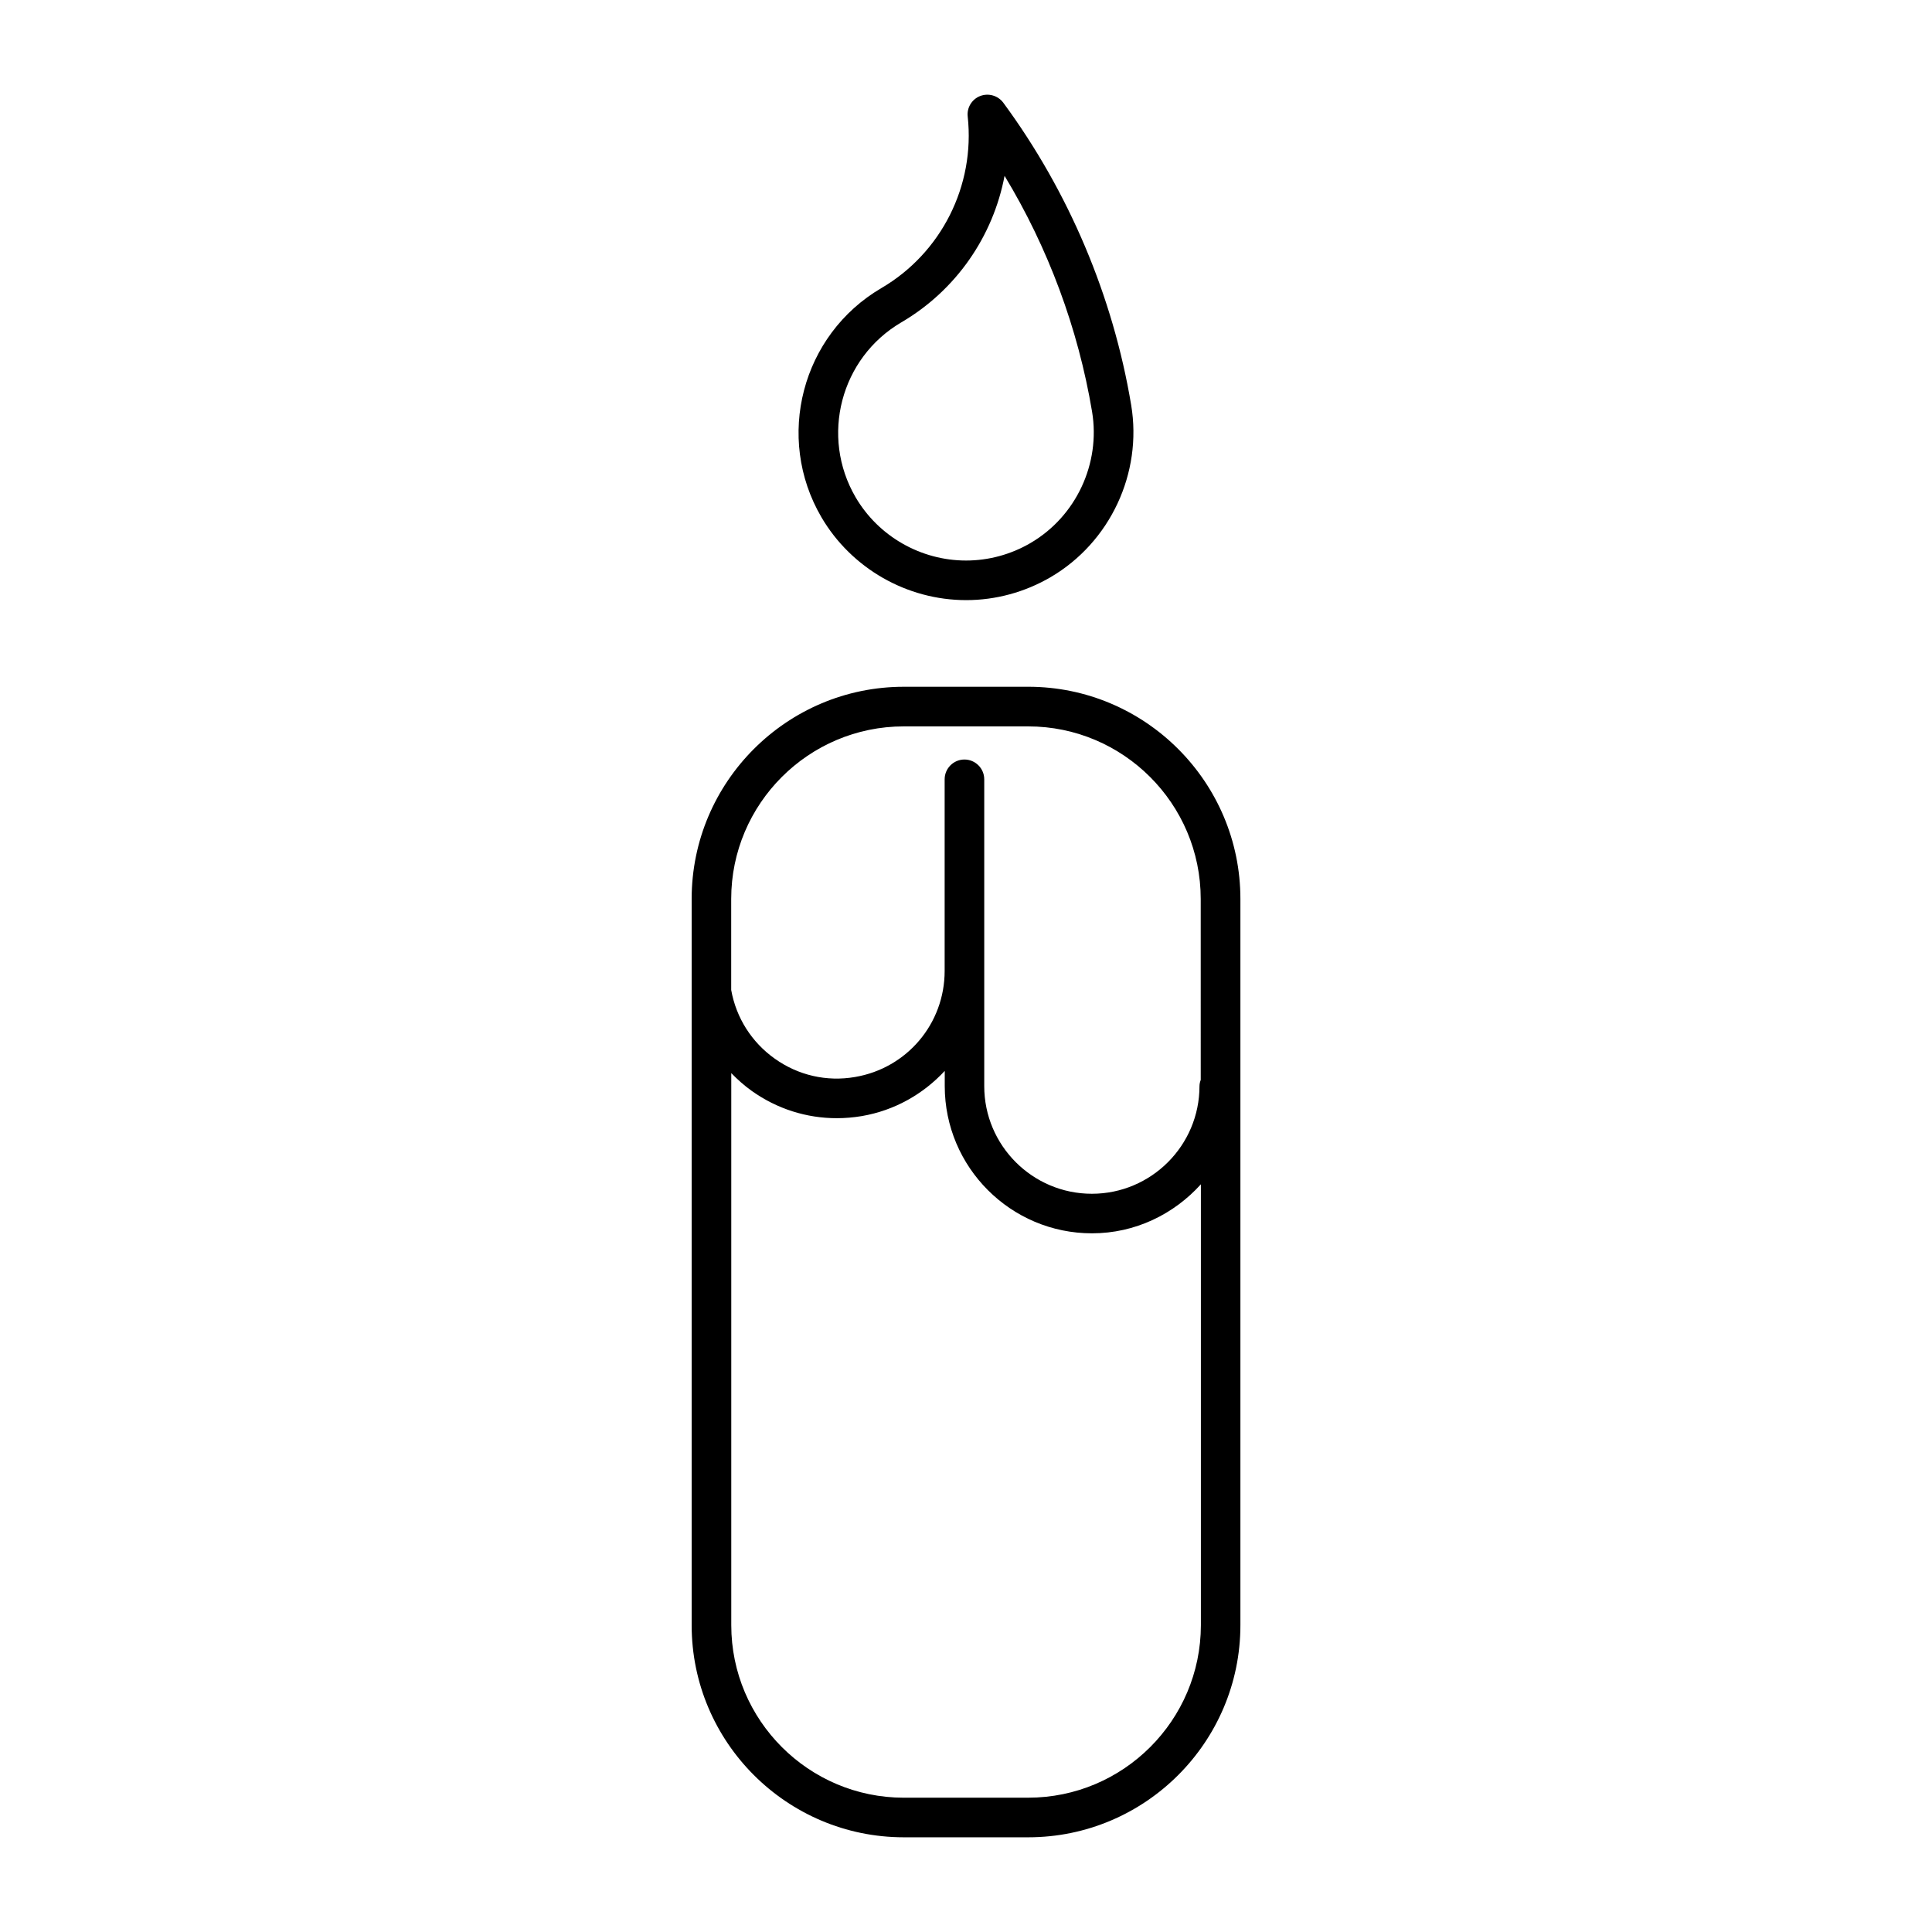 <?xml version="1.0" encoding="UTF-8"?>
<!-- Uploaded to: SVG Repo, www.svgrepo.com, Generator: SVG Repo Mixer Tools -->
<svg fill="#000000" width="800px" height="800px" version="1.1" viewBox="144 144 512 512" xmlns="http://www.w3.org/2000/svg">
 <g>
  <path d="m416.48 326h-32.957c-31.004 0-56.227 25.223-56.227 56.227v192.46c0 30.996 25.223 56.215 56.227 56.215h32.969c31.004 0 56.227-25.223 56.227-56.215v-192.46c0-30.996-25.23-56.23-56.238-56.23zm0 294.41h-32.957c-25.211 0-45.73-20.52-45.73-45.723v-146.3c1.668 1.711 3.473 3.328 5.469 4.746 6.664 4.734 14.465 7.199 22.492 7.199 2.195 0 4.41-0.188 6.613-0.555 8.766-1.5 16.332-5.867 22-11.977v4.019c0 21.516 17.496 39.023 39.016 39.023 11.484 0 21.707-5.082 28.863-12.992v116.84c-0.023 25.207-20.543 45.715-45.766 45.715zm45.742-190.27c-0.199 0.535-0.348 1.09-0.348 1.699 0 15.723-12.793 28.52-28.52 28.52-15.734 0-28.52-12.793-28.52-28.52v-81.312c0-2.898-2.363-5.246-5.246-5.246-2.898 0-5.246 2.352-5.246 5.246v50.781c0 13.961-9.98 25.777-23.754 28.109-7.504 1.301-15.074-0.441-21.266-4.859-6.129-4.356-10.223-10.82-11.547-18.199v-24.129c0-25.211 20.52-45.73 45.73-45.73h32.969c25.223 0 45.73 20.52 45.73 45.73l0.004 47.91z"/>
  <path d="m400.04 303.04c7.852 0 15.574-2.109 22.387-6.086 15.777-9.238 24.352-27.562 21.348-45.605-4.816-28.863-16.543-56.562-33.883-80.117-1.426-1.922-3.945-2.633-6.141-1.785-2.203 0.859-3.57 3.098-3.297 5.457 1.984 18.305-6.992 36.148-22.891 45.449-21.117 12.375-28.223 39.613-15.871 60.73 7.941 13.539 22.637 21.957 38.348 21.957zm-17.172-73.617c14.527-8.5 24.32-22.809 27.352-38.824 11.566 19.113 19.492 40.441 23.188 62.484 2.297 13.781-4.25 27.773-16.301 34.816-5.195 3.043-11.117 4.648-17.086 4.648-12.008 0-23.227-6.422-29.273-16.762-9.426-16.125-4-36.93 12.121-46.363z"/>
 </g>
</svg>